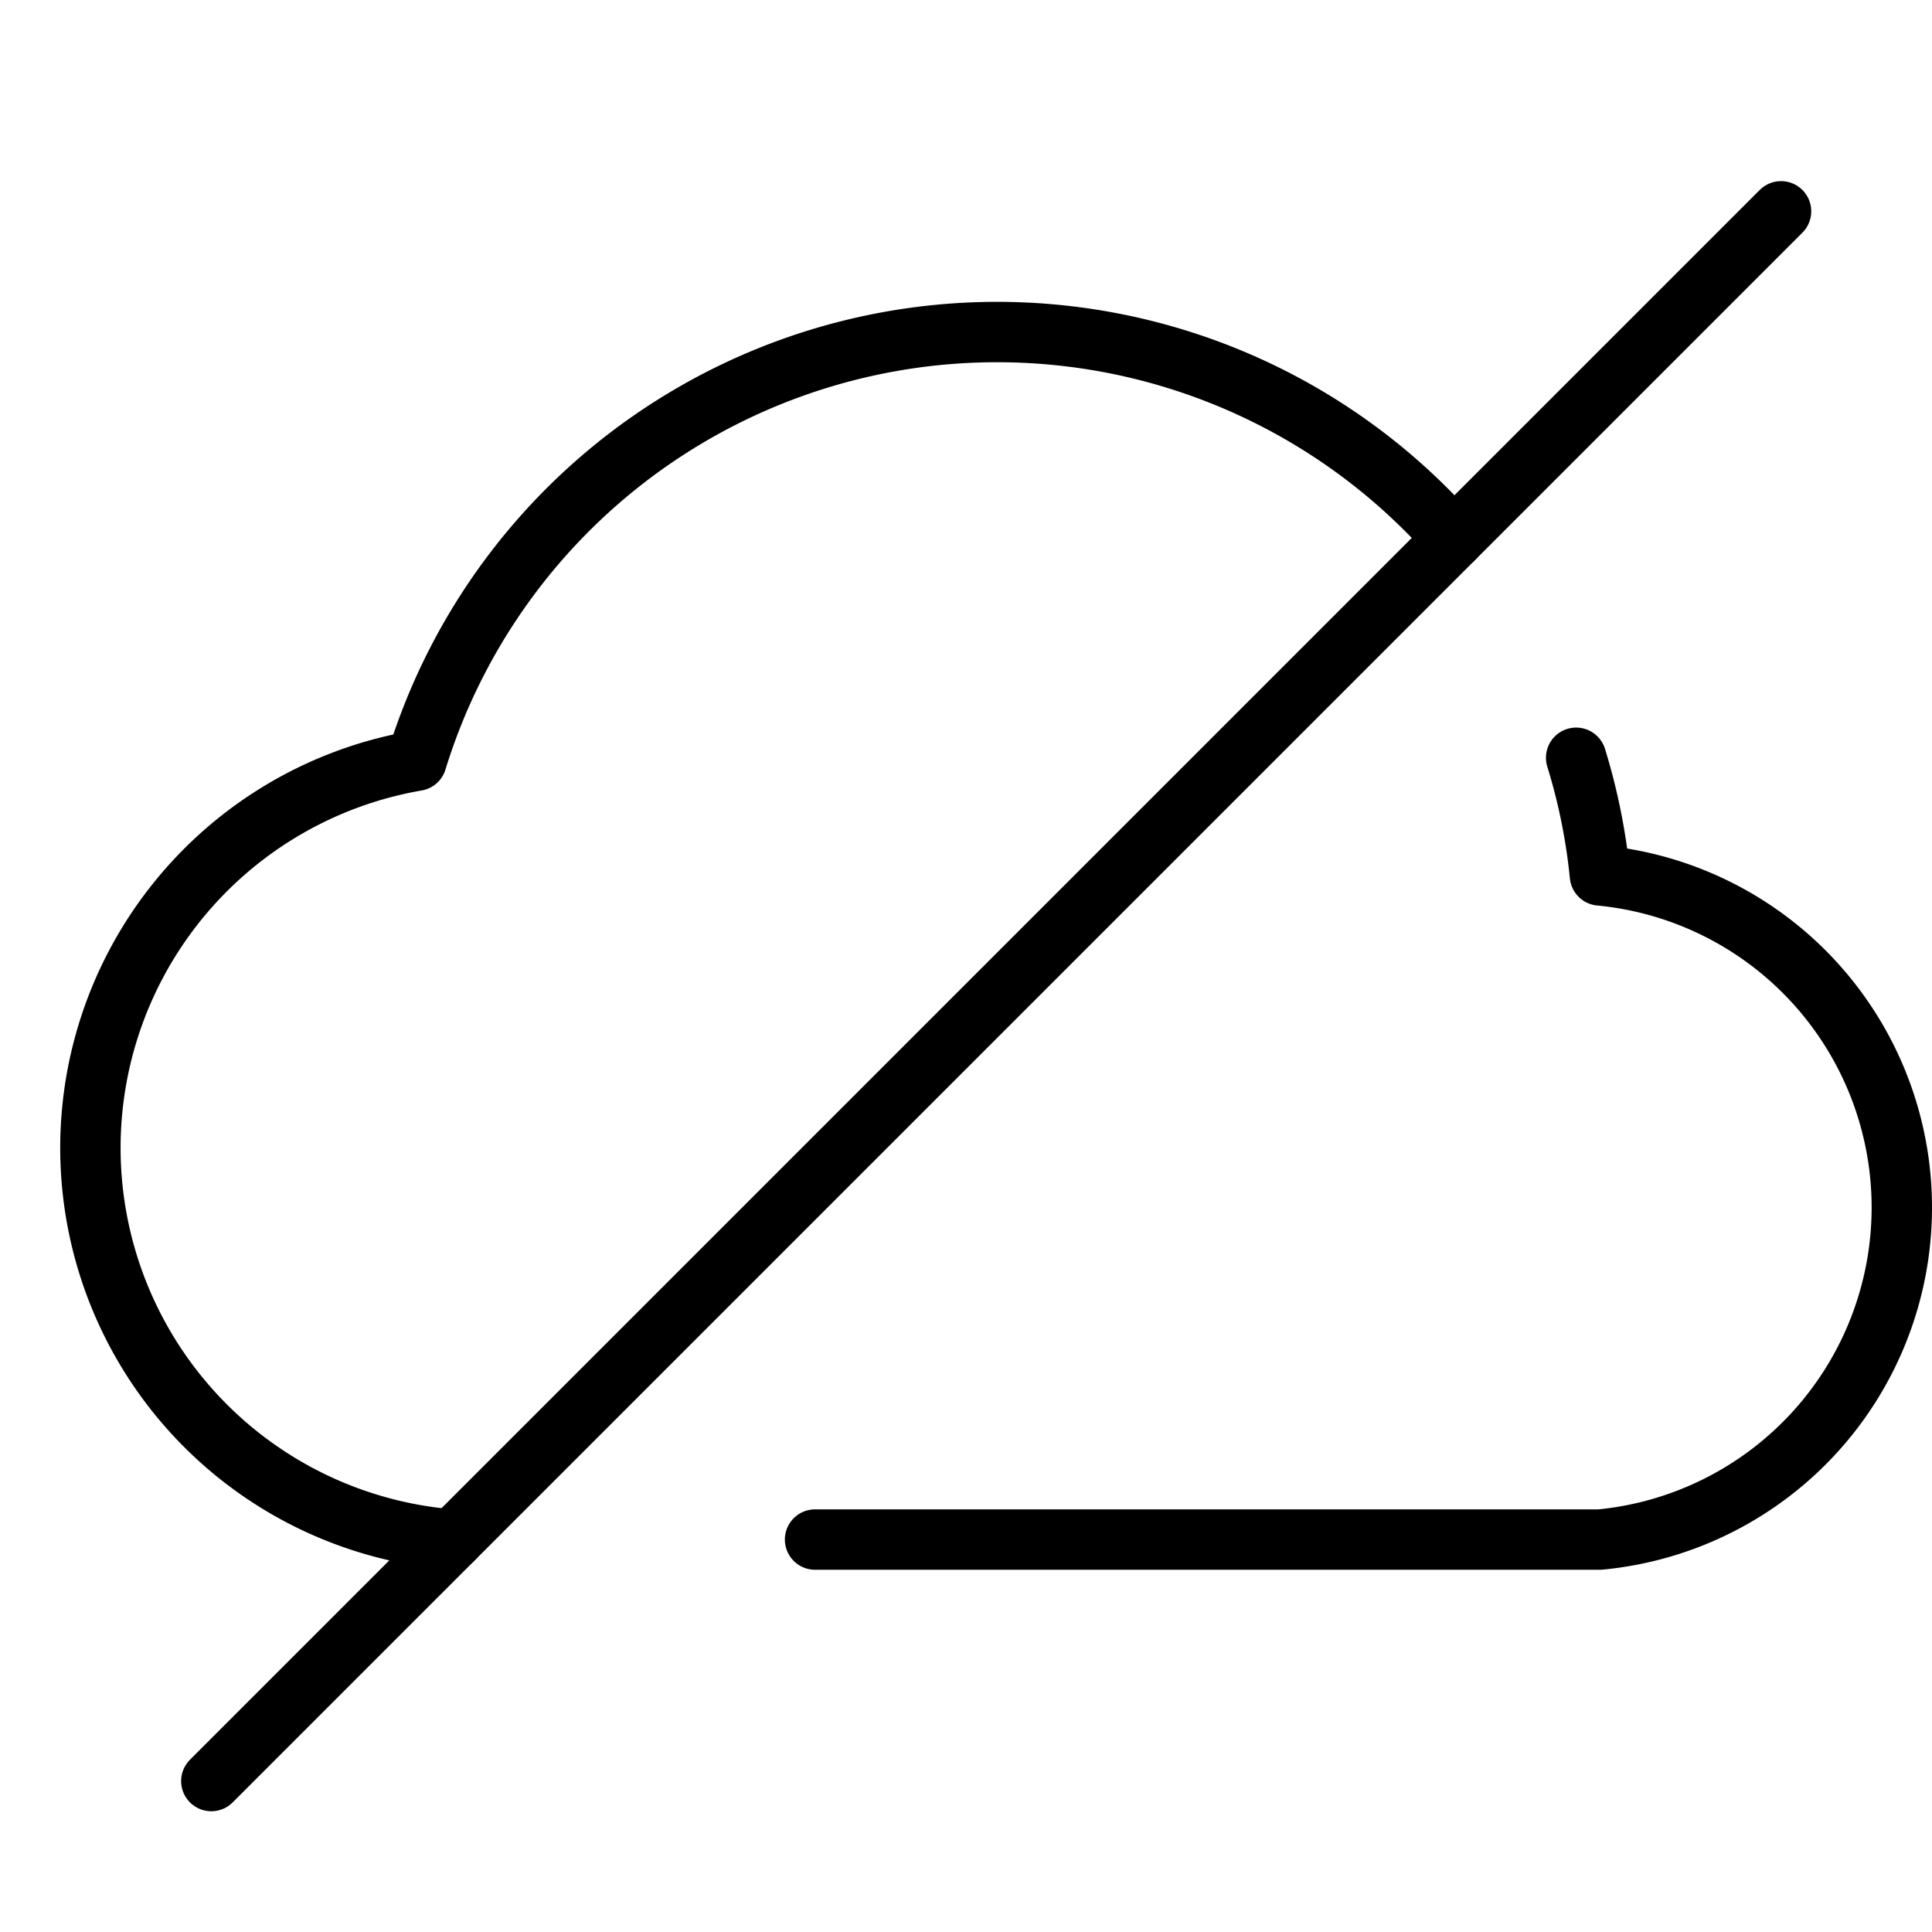 <svg xmlns="http://www.w3.org/2000/svg" viewBox="0 0 32 32"><title>offline</title><g stroke-linecap="round" stroke-width="1" fill="none" stroke="#000000" stroke-linejoin="round" class="nc-icon-wrapper" transform="translate(0.5 0.5)"><path d="M23.576,8.424A10.06,10.06,0,0,0,6.4,12.1,6.507,6.507,0,0,0,7,25"></path><path d="M13,25H26a5.525,5.525,0,0,0,0-11,9.933,9.933,0,0,0-.394-1.949"></path><line x1="29" y1="3" x2="3" y2="29" stroke="#000000"></line></g></svg>